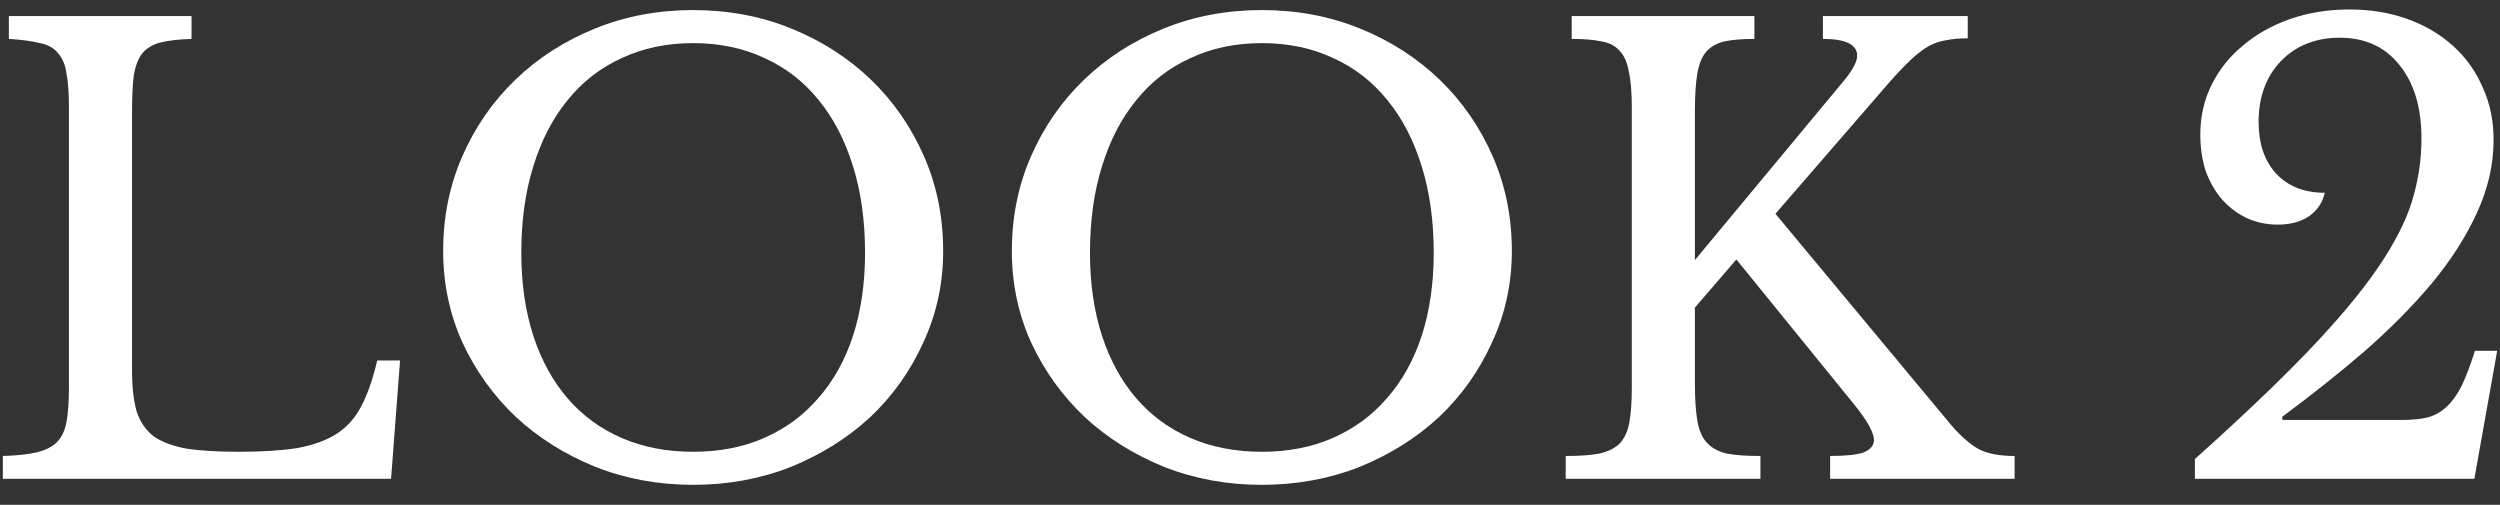 <svg width="104" height="21" viewBox="0 0 104 21" fill="none" xmlns="http://www.w3.org/2000/svg">
<rect x="0" y="0" width="104" height="21" fill="#333333" stroke="none"/>
<path d="M94.958 17.469H99.933C100.333 17.469 100.683 17.436 100.983 17.369C101.283 17.285 101.549 17.136 101.783 16.919C102.016 16.702 102.224 16.41 102.408 16.044C102.591 15.661 102.774 15.177 102.958 14.594H103.883L102.933 19.919H91.308V19.094C93.208 17.394 94.766 15.911 95.983 14.644C97.216 13.361 98.183 12.21 98.883 11.194C99.583 10.177 100.066 9.244 100.333 8.394C100.599 7.527 100.733 6.652 100.733 5.769C100.733 4.469 100.424 3.444 99.808 2.694C99.208 1.944 98.383 1.569 97.333 1.569C96.333 1.569 95.516 1.894 94.883 2.544C94.266 3.194 93.958 4.035 93.958 5.069C93.958 5.969 94.199 6.685 94.683 7.219C95.183 7.752 95.858 8.019 96.708 8.019C96.624 8.419 96.408 8.744 96.058 8.994C95.708 9.227 95.274 9.344 94.758 9.344C94.291 9.344 93.858 9.252 93.458 9.069C93.074 8.885 92.733 8.627 92.433 8.294C92.149 7.96 91.924 7.569 91.758 7.119C91.608 6.652 91.533 6.144 91.533 5.594C91.533 4.844 91.691 4.152 92.008 3.519C92.324 2.885 92.758 2.344 93.308 1.894C93.858 1.427 94.508 1.06 95.258 0.794C96.024 0.527 96.849 0.394 97.733 0.394C98.616 0.394 99.424 0.527 100.158 0.794C100.891 1.06 101.524 1.435 102.058 1.919C102.591 2.402 102.999 2.977 103.283 3.644C103.583 4.294 103.733 5.019 103.733 5.819C103.733 6.852 103.499 7.869 103.033 8.869C102.583 9.852 101.958 10.827 101.158 11.794C100.358 12.744 99.424 13.685 98.358 14.619C97.291 15.536 96.149 16.444 94.933 17.344L94.958 17.469Z" fill="white"/>
<path d="M70.508 15.944C70.508 16.577 70.541 17.094 70.608 17.494C70.674 17.894 70.808 18.202 71.008 18.419C71.208 18.636 71.483 18.785 71.833 18.869C72.183 18.936 72.65 18.969 73.233 18.969V19.919H65.133V18.969C65.716 18.969 66.183 18.936 66.533 18.869C66.9 18.785 67.183 18.644 67.383 18.444C67.583 18.227 67.716 17.936 67.783 17.569C67.85 17.186 67.883 16.702 67.883 16.119V4.469C67.883 3.835 67.841 3.335 67.758 2.969C67.691 2.585 67.558 2.294 67.358 2.094C67.174 1.894 66.924 1.769 66.608 1.719C66.291 1.652 65.883 1.619 65.383 1.619V0.669H72.983V1.619C72.483 1.619 72.075 1.652 71.758 1.719C71.441 1.785 71.183 1.927 70.983 2.144C70.799 2.36 70.674 2.669 70.608 3.069C70.541 3.452 70.508 3.977 70.508 4.644V10.819L76.758 3.294C77.091 2.877 77.258 2.552 77.258 2.319C77.258 1.852 76.783 1.619 75.833 1.619V0.669H81.858V1.594C81.525 1.594 81.233 1.619 80.983 1.669C80.733 1.702 80.483 1.785 80.233 1.919C79.999 2.052 79.749 2.244 79.483 2.494C79.216 2.744 78.908 3.069 78.558 3.469L73.858 8.894L81.158 17.669C81.575 18.152 81.966 18.494 82.333 18.694C82.7 18.877 83.191 18.969 83.808 18.969V19.919H76.133V18.969C76.783 18.969 77.249 18.919 77.533 18.819C77.816 18.702 77.958 18.527 77.958 18.294C77.958 18.16 77.891 17.969 77.758 17.719C77.624 17.469 77.408 17.16 77.108 16.794L72.233 10.794L70.508 12.794V15.944Z" fill="white"/>
<path d="M52.493 0.419C53.959 0.419 55.326 0.677 56.593 1.194C57.859 1.71 58.959 2.419 59.893 3.319C60.826 4.219 61.559 5.277 62.093 6.494C62.626 7.71 62.893 9.027 62.893 10.444C62.893 11.794 62.618 13.06 62.068 14.244C61.534 15.427 60.801 16.46 59.868 17.344C58.934 18.21 57.834 18.902 56.568 19.419C55.301 19.919 53.943 20.169 52.493 20.169C51.043 20.169 49.684 19.919 48.418 19.419C47.151 18.902 46.051 18.21 45.118 17.344C44.184 16.46 43.443 15.427 42.893 14.244C42.359 13.06 42.093 11.794 42.093 10.444C42.093 9.027 42.359 7.71 42.893 6.494C43.426 5.277 44.159 4.219 45.093 3.319C46.026 2.419 47.126 1.71 48.393 1.194C49.659 0.677 51.026 0.419 52.493 0.419ZM52.493 18.794C53.593 18.794 54.576 18.602 55.443 18.219C56.326 17.835 57.076 17.285 57.693 16.569C58.326 15.852 58.809 14.986 59.143 13.969C59.476 12.935 59.643 11.786 59.643 10.519C59.643 9.185 59.476 7.985 59.143 6.919C58.809 5.835 58.334 4.919 57.718 4.169C57.101 3.402 56.351 2.819 55.468 2.419C54.584 2.002 53.593 1.794 52.493 1.794C51.393 1.794 50.401 2.002 49.518 2.419C48.634 2.819 47.884 3.402 47.268 4.169C46.651 4.919 46.176 5.835 45.843 6.919C45.509 7.985 45.343 9.185 45.343 10.519C45.343 11.786 45.509 12.935 45.843 13.969C46.176 14.986 46.651 15.852 47.268 16.569C47.884 17.285 48.634 17.835 49.518 18.219C50.401 18.602 51.393 18.794 52.493 18.794Z" fill="white"/>
<path d="M28.835 0.419C30.302 0.419 31.669 0.677 32.935 1.194C34.202 1.71 35.302 2.419 36.236 3.319C37.169 4.219 37.902 5.277 38.435 6.494C38.969 7.71 39.236 9.027 39.236 10.444C39.236 11.794 38.961 13.06 38.411 14.244C37.877 15.427 37.144 16.46 36.211 17.344C35.277 18.21 34.177 18.902 32.91 19.419C31.644 19.919 30.285 20.169 28.835 20.169C27.386 20.169 26.027 19.919 24.761 19.419C23.494 18.902 22.394 18.21 21.46 17.344C20.527 16.46 19.785 15.427 19.235 14.244C18.702 13.06 18.436 11.794 18.436 10.444C18.436 9.027 18.702 7.71 19.235 6.494C19.769 5.277 20.502 4.219 21.436 3.319C22.369 2.419 23.469 1.71 24.735 1.194C26.002 0.677 27.369 0.419 28.835 0.419ZM28.835 18.794C29.936 18.794 30.919 18.602 31.785 18.219C32.669 17.835 33.419 17.285 34.035 16.569C34.669 15.852 35.152 14.986 35.486 13.969C35.819 12.935 35.986 11.786 35.986 10.519C35.986 9.185 35.819 7.985 35.486 6.919C35.152 5.835 34.677 4.919 34.06 4.169C33.444 3.402 32.694 2.819 31.811 2.419C30.927 2.002 29.936 1.794 28.835 1.794C27.735 1.794 26.744 2.002 25.86 2.419C24.977 2.819 24.227 3.402 23.61 4.169C22.994 4.919 22.519 5.835 22.186 6.919C21.852 7.985 21.686 9.185 21.686 10.519C21.686 11.786 21.852 12.935 22.186 13.969C22.519 14.986 22.994 15.852 23.61 16.569C24.227 17.285 24.977 17.835 25.86 18.219C26.744 18.602 27.735 18.794 28.835 18.794Z" fill="white"/>
<path d="M16.268 19.919H0.118V18.969C0.701 18.952 1.168 18.902 1.518 18.819C1.885 18.735 2.168 18.594 2.368 18.394C2.568 18.194 2.701 17.91 2.768 17.544C2.835 17.177 2.868 16.702 2.868 16.119V4.469C2.868 3.885 2.835 3.419 2.768 3.069C2.718 2.702 2.602 2.419 2.418 2.219C2.252 2.002 2.002 1.86 1.668 1.794C1.335 1.71 0.901 1.652 0.368 1.619V0.669H7.968V1.619C7.435 1.635 7.002 1.685 6.668 1.769C6.351 1.852 6.101 2.002 5.918 2.219C5.752 2.435 5.635 2.735 5.568 3.119C5.518 3.502 5.493 4.01 5.493 4.644V15.419C5.493 16.119 5.56 16.694 5.693 17.144C5.843 17.577 6.085 17.919 6.418 18.169C6.768 18.402 7.226 18.569 7.793 18.669C8.36 18.752 9.076 18.794 9.943 18.794C10.893 18.794 11.693 18.744 12.343 18.644C12.993 18.527 13.535 18.335 13.968 18.069C14.418 17.785 14.768 17.402 15.018 16.919C15.285 16.419 15.51 15.777 15.693 14.994H16.643L16.268 19.919Z" fill="white"/>
</svg>
